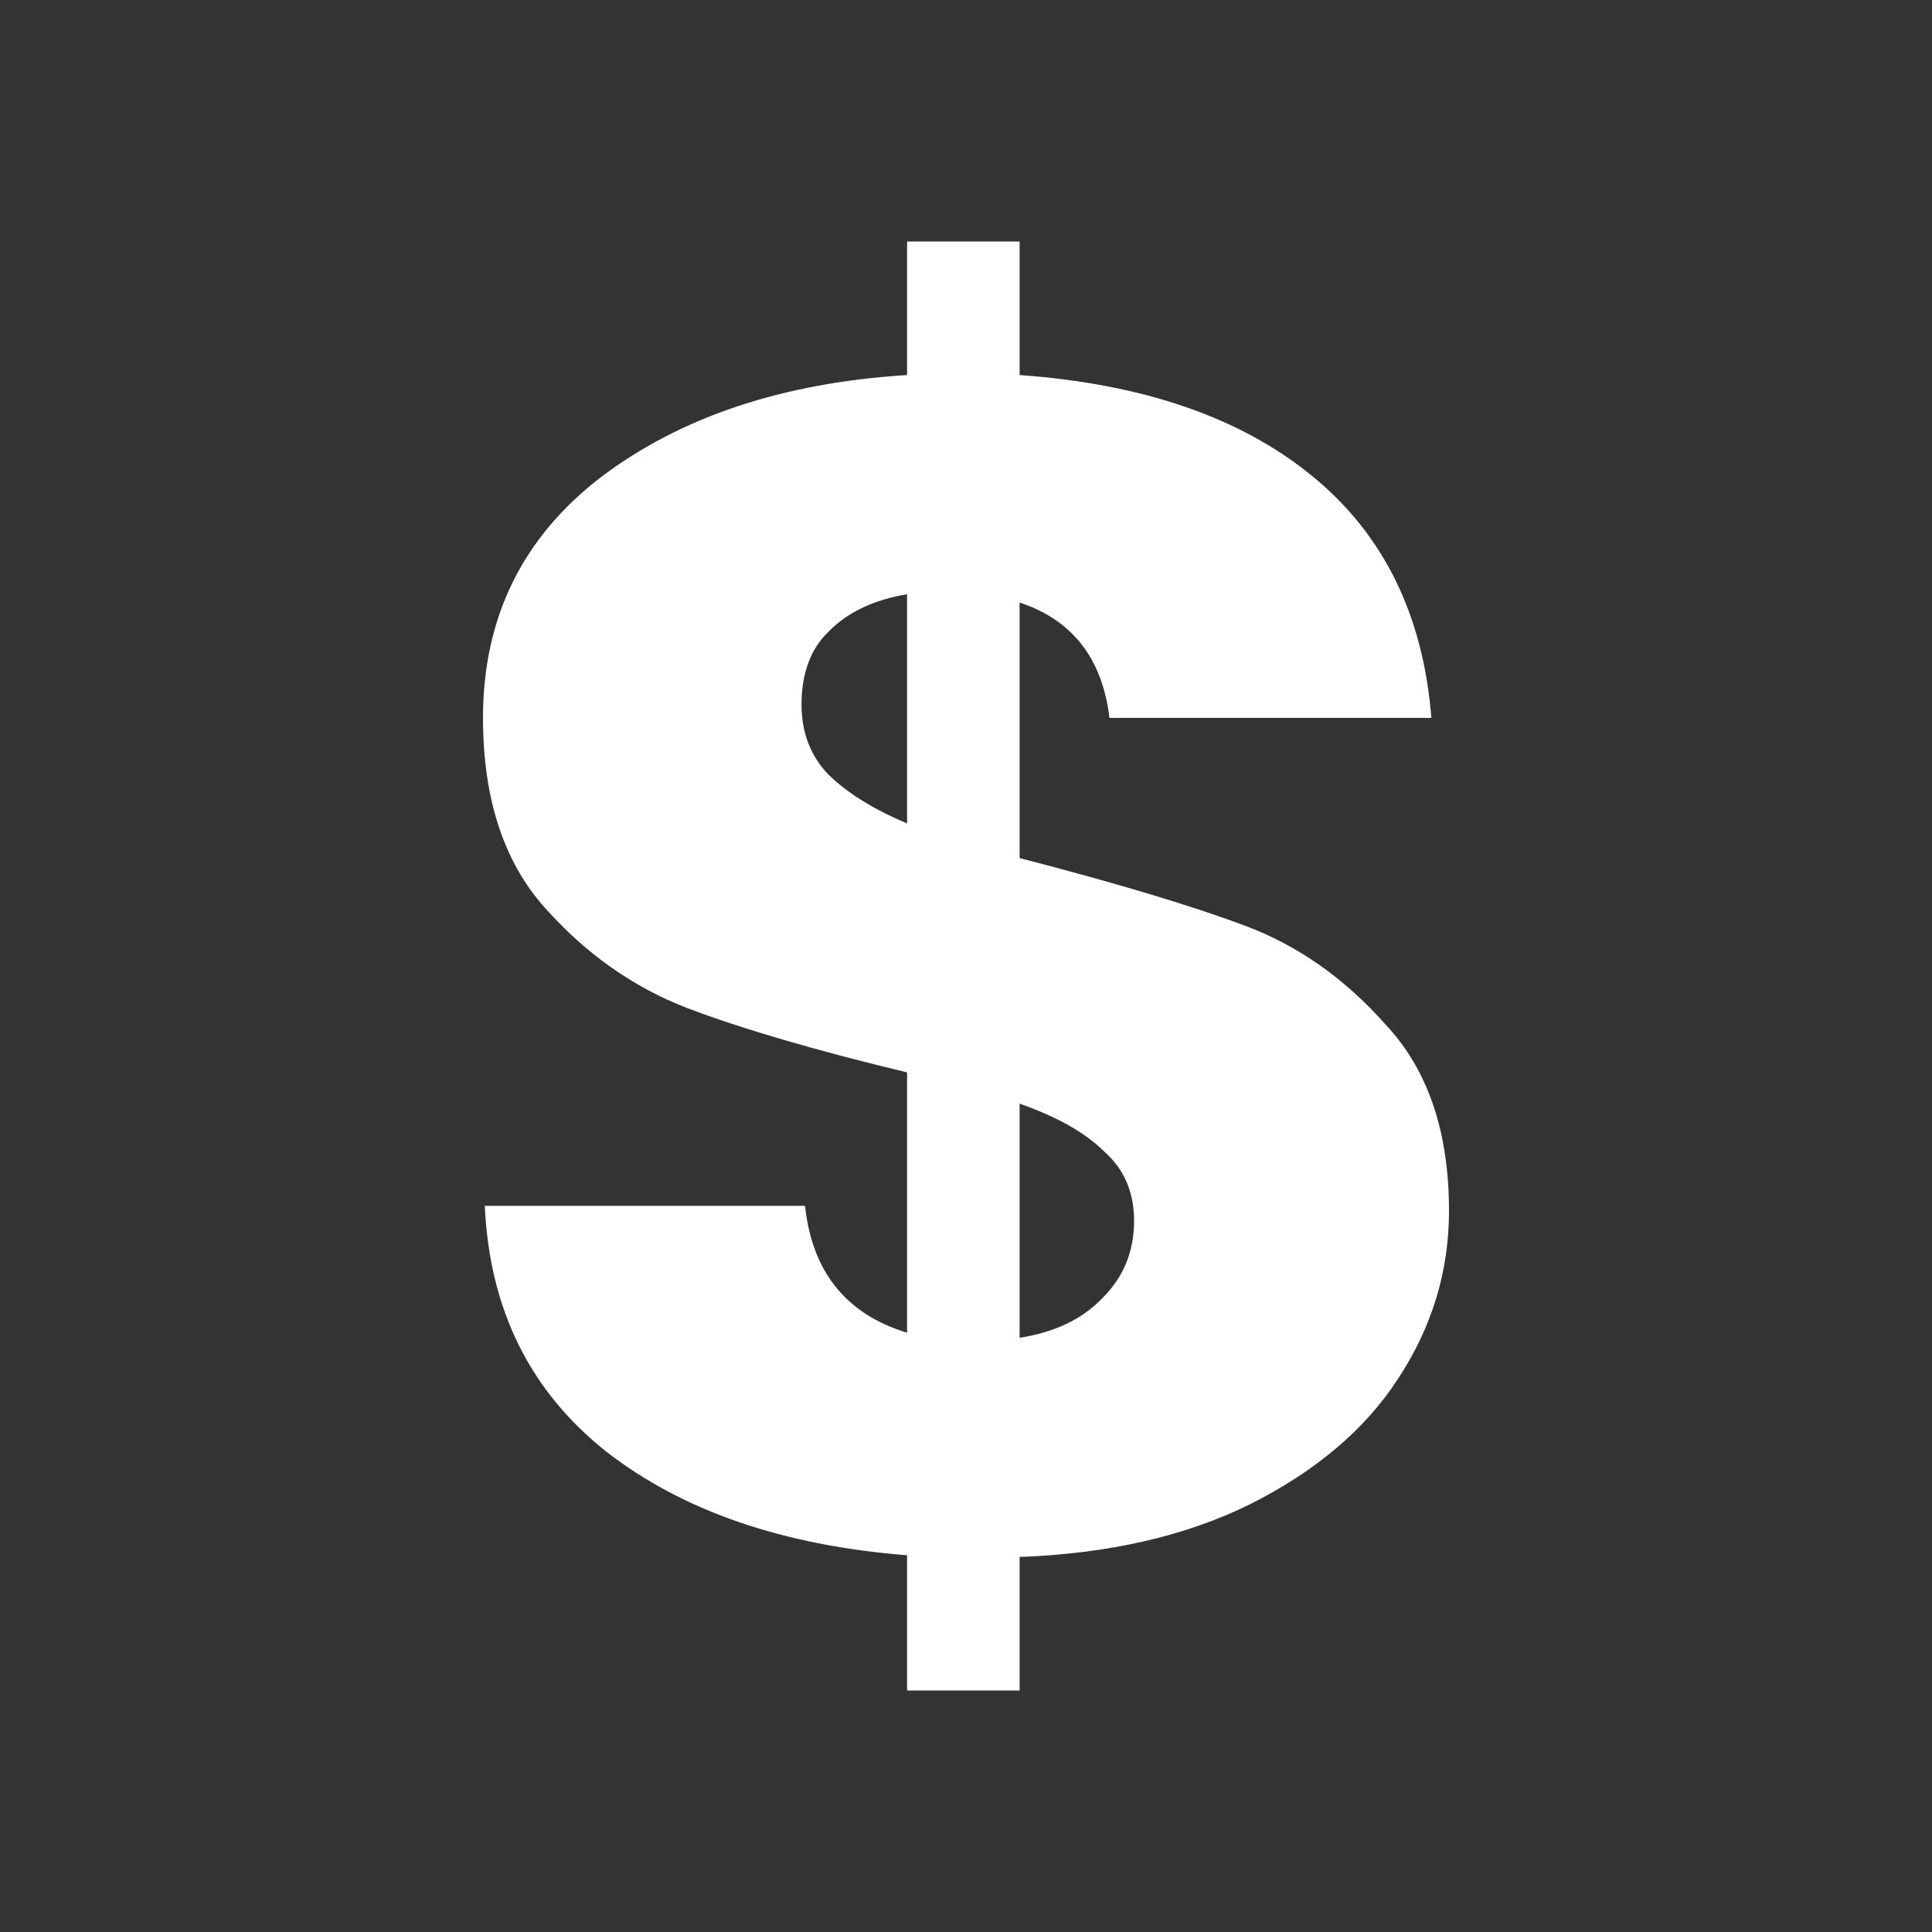 <svg width="16" height="16" viewBox="0 0 16 16" fill="none" xmlns="http://www.w3.org/2000/svg">
<rect x="0" y="0" width="16" height="16" fill="#333333" stroke="none"/>
<path d="M12 10.027C12 10.528 11.859 10.992 11.577 11.42C11.305 11.838 10.897 12.184 10.353 12.457C9.819 12.721 9.183 12.867 8.444 12.894V14H7.512V12.88C6.482 12.799 5.651 12.512 5.02 12.021C4.389 11.52 4.053 10.842 4.015 9.986H6.667C6.725 10.532 7.007 10.883 7.512 11.037V8.881C6.754 8.699 6.147 8.521 5.69 8.348C5.243 8.175 4.85 7.898 4.51 7.515C4.17 7.133 4 6.61 4 5.945C4 5.117 4.325 4.453 4.976 3.952C5.637 3.452 6.482 3.17 7.512 3.106V2H8.444V3.106C9.464 3.179 10.271 3.456 10.863 3.939C11.456 4.421 11.786 5.09 11.854 5.945H9.188C9.129 5.454 8.882 5.135 8.444 4.99V7.106C9.251 7.315 9.872 7.502 10.31 7.666C10.747 7.829 11.135 8.102 11.475 8.485C11.825 8.858 12 9.372 12 10.027ZM6.638 5.836C6.638 6.064 6.71 6.255 6.856 6.41C7.012 6.564 7.23 6.701 7.512 6.819V4.921C7.24 4.967 7.026 5.067 6.871 5.222C6.715 5.367 6.638 5.572 6.638 5.836ZM8.444 11.079C8.736 11.033 8.964 10.924 9.129 10.751C9.304 10.578 9.392 10.364 9.392 10.109C9.392 9.873 9.309 9.681 9.144 9.536C8.988 9.381 8.755 9.249 8.444 9.14V11.079Z" fill="white"/>
</svg>
